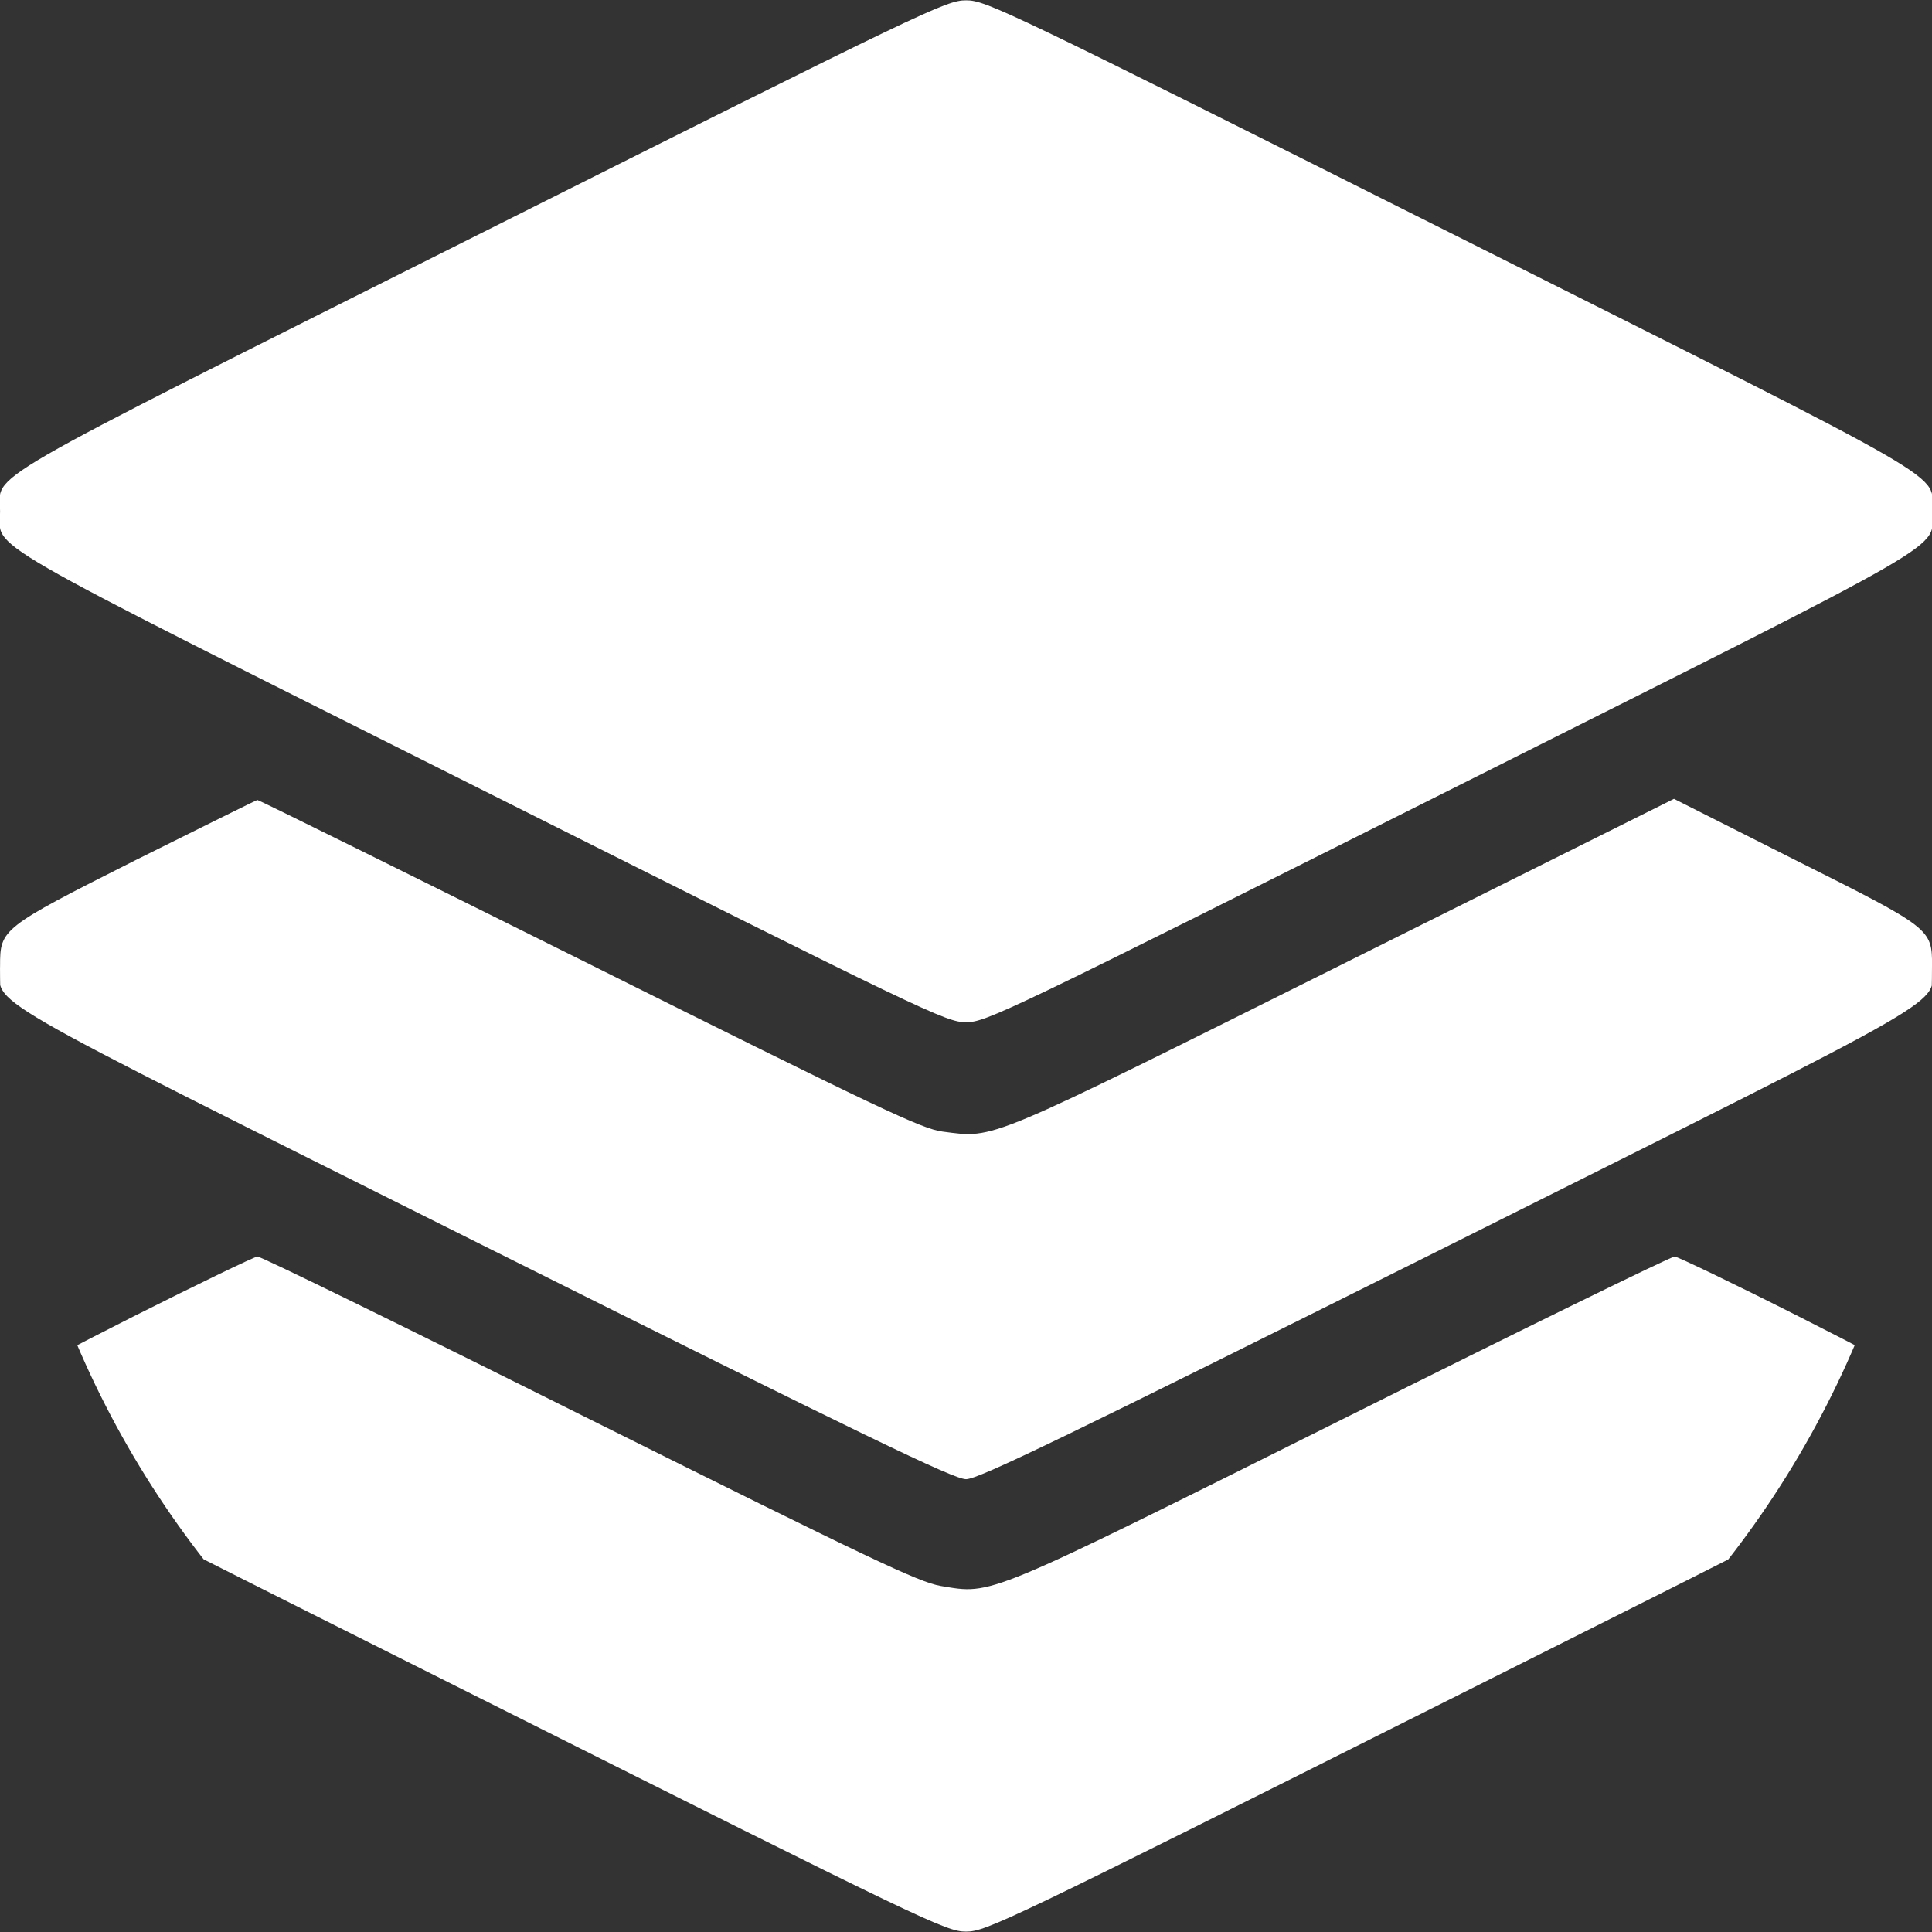 <svg width="29" height="29" viewBox="0 0 29 29" fill="none" xmlns="http://www.w3.org/2000/svg">
<rect x="0" y="0" width="29" height="29" fill="#333333" stroke="none"/>
<g clip-path="url(#clip0_0_208)">
<path d="M7.223 3.5C-0.509 7.38 0.001 7.086 0.001 7.675C0.001 8.264 -0.509 7.969 7.223 11.849C13.906 15.202 14.201 15.344 14.501 15.344C14.801 15.344 15.096 15.202 21.779 11.849C29.511 7.969 29.001 8.264 29.001 7.675C29.001 7.086 29.511 7.38 21.779 3.5C15.096 0.147 14.801 0.005 14.501 0.005C14.201 0.005 13.906 0.147 7.223 3.5Z" fill="white"/>
<path d="M2.029 12.914C0.018 13.928 0.001 13.945 0.001 14.5C0.001 15.111 -0.554 14.789 7.256 18.697C13.017 21.574 14.314 22.203 14.501 22.203C14.688 22.203 15.985 21.574 21.745 18.697C29.556 14.789 29.001 15.111 29.001 14.5C29.001 13.939 28.989 13.933 26.945 12.908L25.127 11.991L20.165 14.466C14.744 17.168 14.948 17.088 14.15 16.986C13.838 16.947 13.198 16.641 8.848 14.472C6.129 13.118 3.886 12.008 3.864 12.008C3.841 12.013 3.02 12.421 2.029 12.914Z" fill="white"/>
<path d="M2.012 19.756C0.035 20.759 0.001 20.787 0.001 21.325C0.001 21.914 -0.508 21.619 7.223 25.499C13.906 28.852 14.201 28.994 14.501 28.994C14.802 28.994 15.096 28.852 21.78 25.499C29.511 21.619 29.001 21.914 29.001 21.325C29.001 20.787 28.967 20.759 26.991 19.756C26.028 19.269 25.189 18.867 25.138 18.861C25.082 18.861 22.839 19.96 20.154 21.302C14.751 23.998 14.903 23.936 14.122 23.806C13.788 23.749 13.057 23.398 8.849 21.302C6.164 19.96 3.921 18.861 3.864 18.861C3.813 18.867 2.981 19.269 2.012 19.756Z" fill="white"/>
</g>
<defs>
<clipPath id="clip0_0_208">
<path d="M0 0H29V14.5C29 22.508 22.508 29 14.5 29C6.492 29 0 22.508 0 14.5V0Z" fill="white"/>
</clipPath>
</defs>
</svg>
